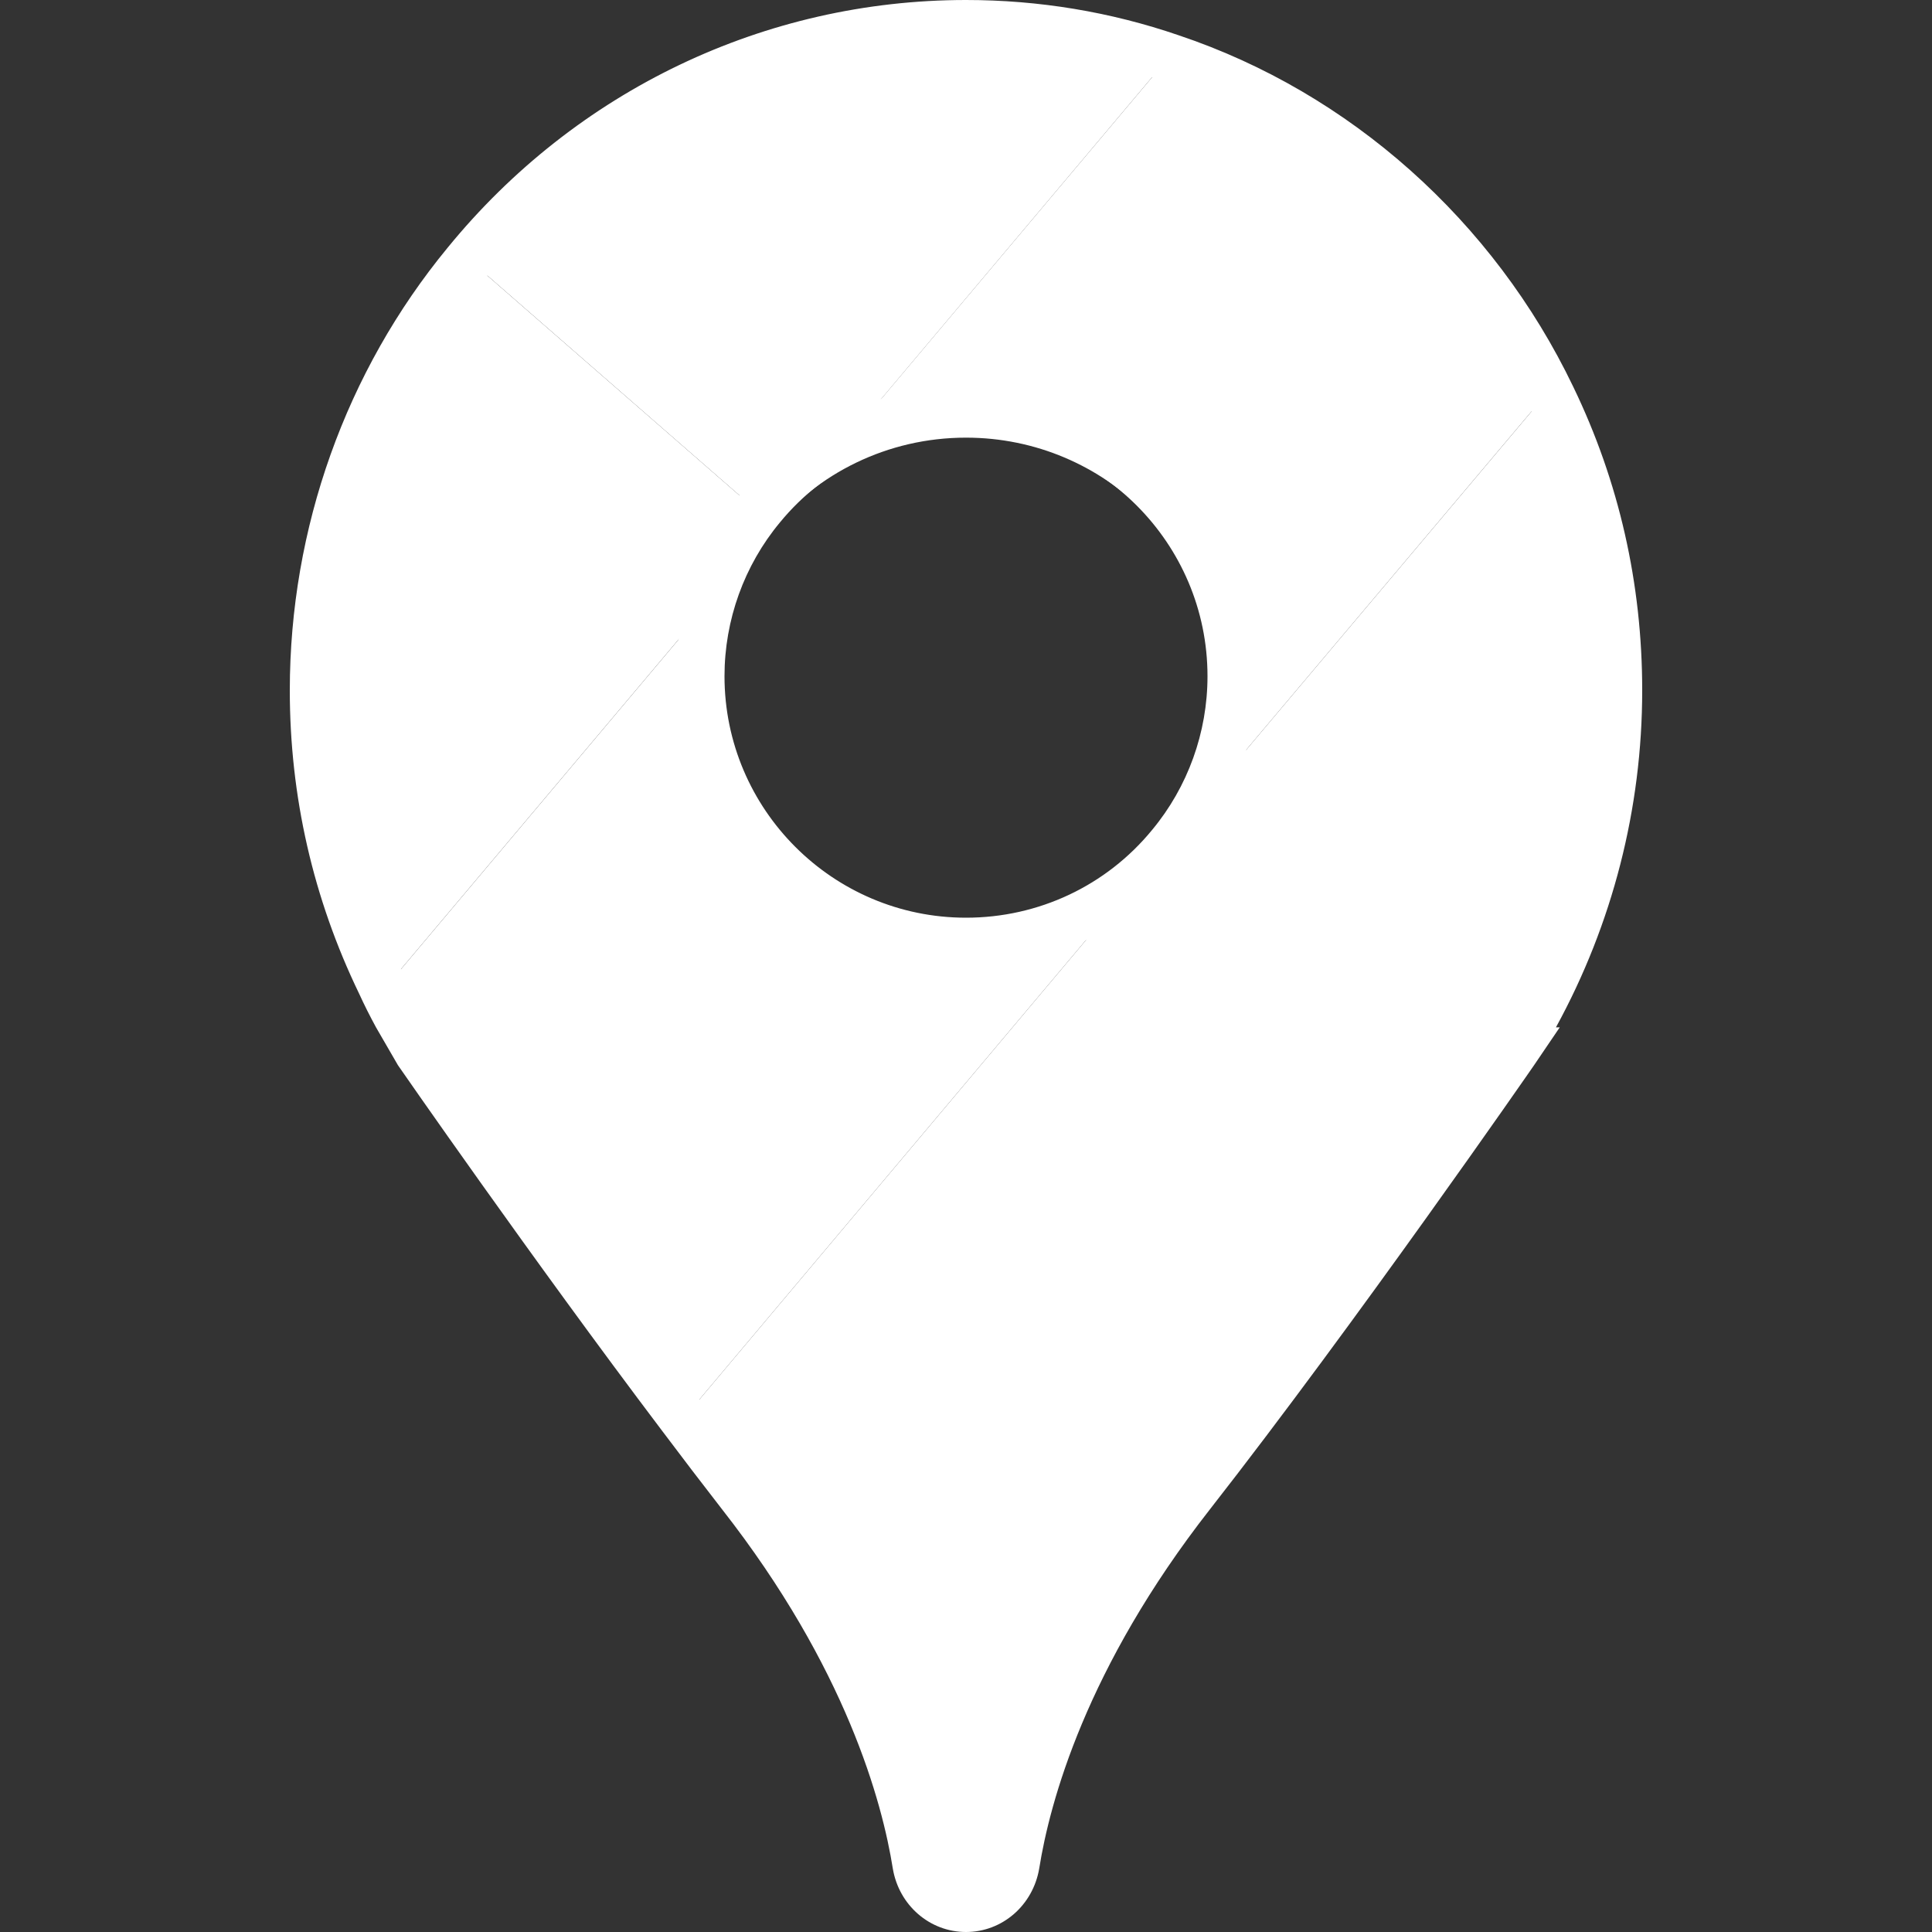 <svg xmlns="http://www.w3.org/2000/svg" x="0px" y="0px" width="100" height="100" viewBox="0 0 40 40">
<rect x="0" y="0" width="40" height="40" fill="#333333" stroke="none"/>
<path fill="#ffffff" d="M31.186,21.769h0.01c0,0-3.586,5.26-6.601,9.17c-2.606,3.377-3.367,6.269-3.586,7.667	C20.923,39.12,20.504,39.5,20,39.5s-0.923-0.38-1.008-0.894c-0.219-1.398-0.98-4.29-3.586-7.667c-0.4-0.523-0.809-1.065-1.218-1.617	l9.845-11.7l7.924-9.398c0.875,1.836,1.36,3.89,1.36,6.069C33.317,17.051,32.528,19.61,31.186,21.769z"></path><path fill="#ffffff" d="M24.033,17.622l-9.845,11.7c-2.682-3.596-5.384-7.553-5.384-7.553h0.01	c-0.285-0.457-0.542-0.923-0.761-1.408l7.914-9.398c-0.751,0.904-1.199,2.064-1.199,3.329c0,2.892,2.34,5.232,5.232,5.232	C21.627,19.524,23.082,18.782,24.033,17.622z"></path><path fill="#ffffff" d="M24.185,1.204l-8.152,9.683l-6.24-5.441C12.229,2.421,15.9,0.5,20,0.5	C21.465,0.5,22.873,0.747,24.185,1.204z"></path><path fill="#ffffff" d="M16.033,10.887l-0.067,0.076l-7.914,9.398c-0.875-1.836-1.37-3.89-1.37-6.069	c0-3.367,1.17-6.459,3.11-8.846L16.033,10.887z"></path><path fill="#ffffff" d="M24.033,17.622c0.751-0.904,1.199-2.064,1.199-3.329c0-2.892-2.34-5.232-5.232-5.232	c-1.627,0-3.082,0.742-4.033,1.902l8.219-9.76c3.415,1.16,6.211,3.719,7.771,7.02L24.033,17.622z"></path><path fill="#ffffff" d="M20,40c-0.75,0-1.387-0.552-1.515-1.312c-0.218-1.372-0.966-4.157-3.536-7.44 c-0.409-0.527-0.825-1.071-1.241-1.625c-2.693-3.563-5.442-7.529-5.469-7.569L7.785,21.27c-0.128-0.235-0.245-0.468-0.351-0.7 C6.484,18.604,6,16.489,6,14.293c0-3.353,1.16-6.607,3.268-9.165C11.927,1.87,15.839,0,20,0c1.51,0,2.993,0.246,4.405,0.731 c3.542,1.187,6.52,3.84,8.167,7.276C33.52,9.968,34,12.083,34,14.293c0,2.445-0.615,4.839-1.786,6.977h0.079l-0.532,0.784 c-0.036,0.053-3.679,5.316-6.709,9.193c-2.57,3.284-3.318,6.069-3.536,7.437C21.387,39.448,20.75,40,20,40z M9.178,21.652 c0.55,0.79,2.961,4.237,5.33,7.368c0.414,0.551,0.827,1.091,1.231,1.613c2.707,3.458,3.501,6.43,3.733,7.894 C19.518,38.799,19.74,39,20,39s0.482-0.201,0.529-0.478c0.232-1.459,1.026-4.431,3.735-7.892c2.74-3.504,5.986-8.154,6.579-9.008 l0.074-0.12C32.28,19.339,33,16.846,33,14.293c0-2.058-0.447-4.026-1.329-5.852c-1.531-3.196-4.296-5.66-7.587-6.764 C22.772,1.228,21.399,1,20,1c-3.859,0-7.489,1.736-9.959,4.763C8.08,8.143,7,11.172,7,14.293c0,2.044,0.451,4.013,1.339,5.851 c0.205,0.448,0.447,0.89,0.744,1.358L9.178,21.652z M20,20c-3.309,0-6-2.691-6-6c0-1.396,0.489-2.753,1.376-3.819 C16.51,8.796,18.197,8,20,8c3.309,0,6,2.691,6,6c0,1.396-0.489,2.753-1.376,3.819C23.49,19.204,21.803,20,20,20z M20,9 c-1.502,0-2.907,0.662-3.853,1.817C15.407,11.707,15,12.837,15,14c0,2.757,2.243,5,5,5c1.502,0,2.907-0.662,3.853-1.817 C24.593,16.293,25,15.163,25,14C25,11.243,22.757,9,20,9z"></path>
</svg>